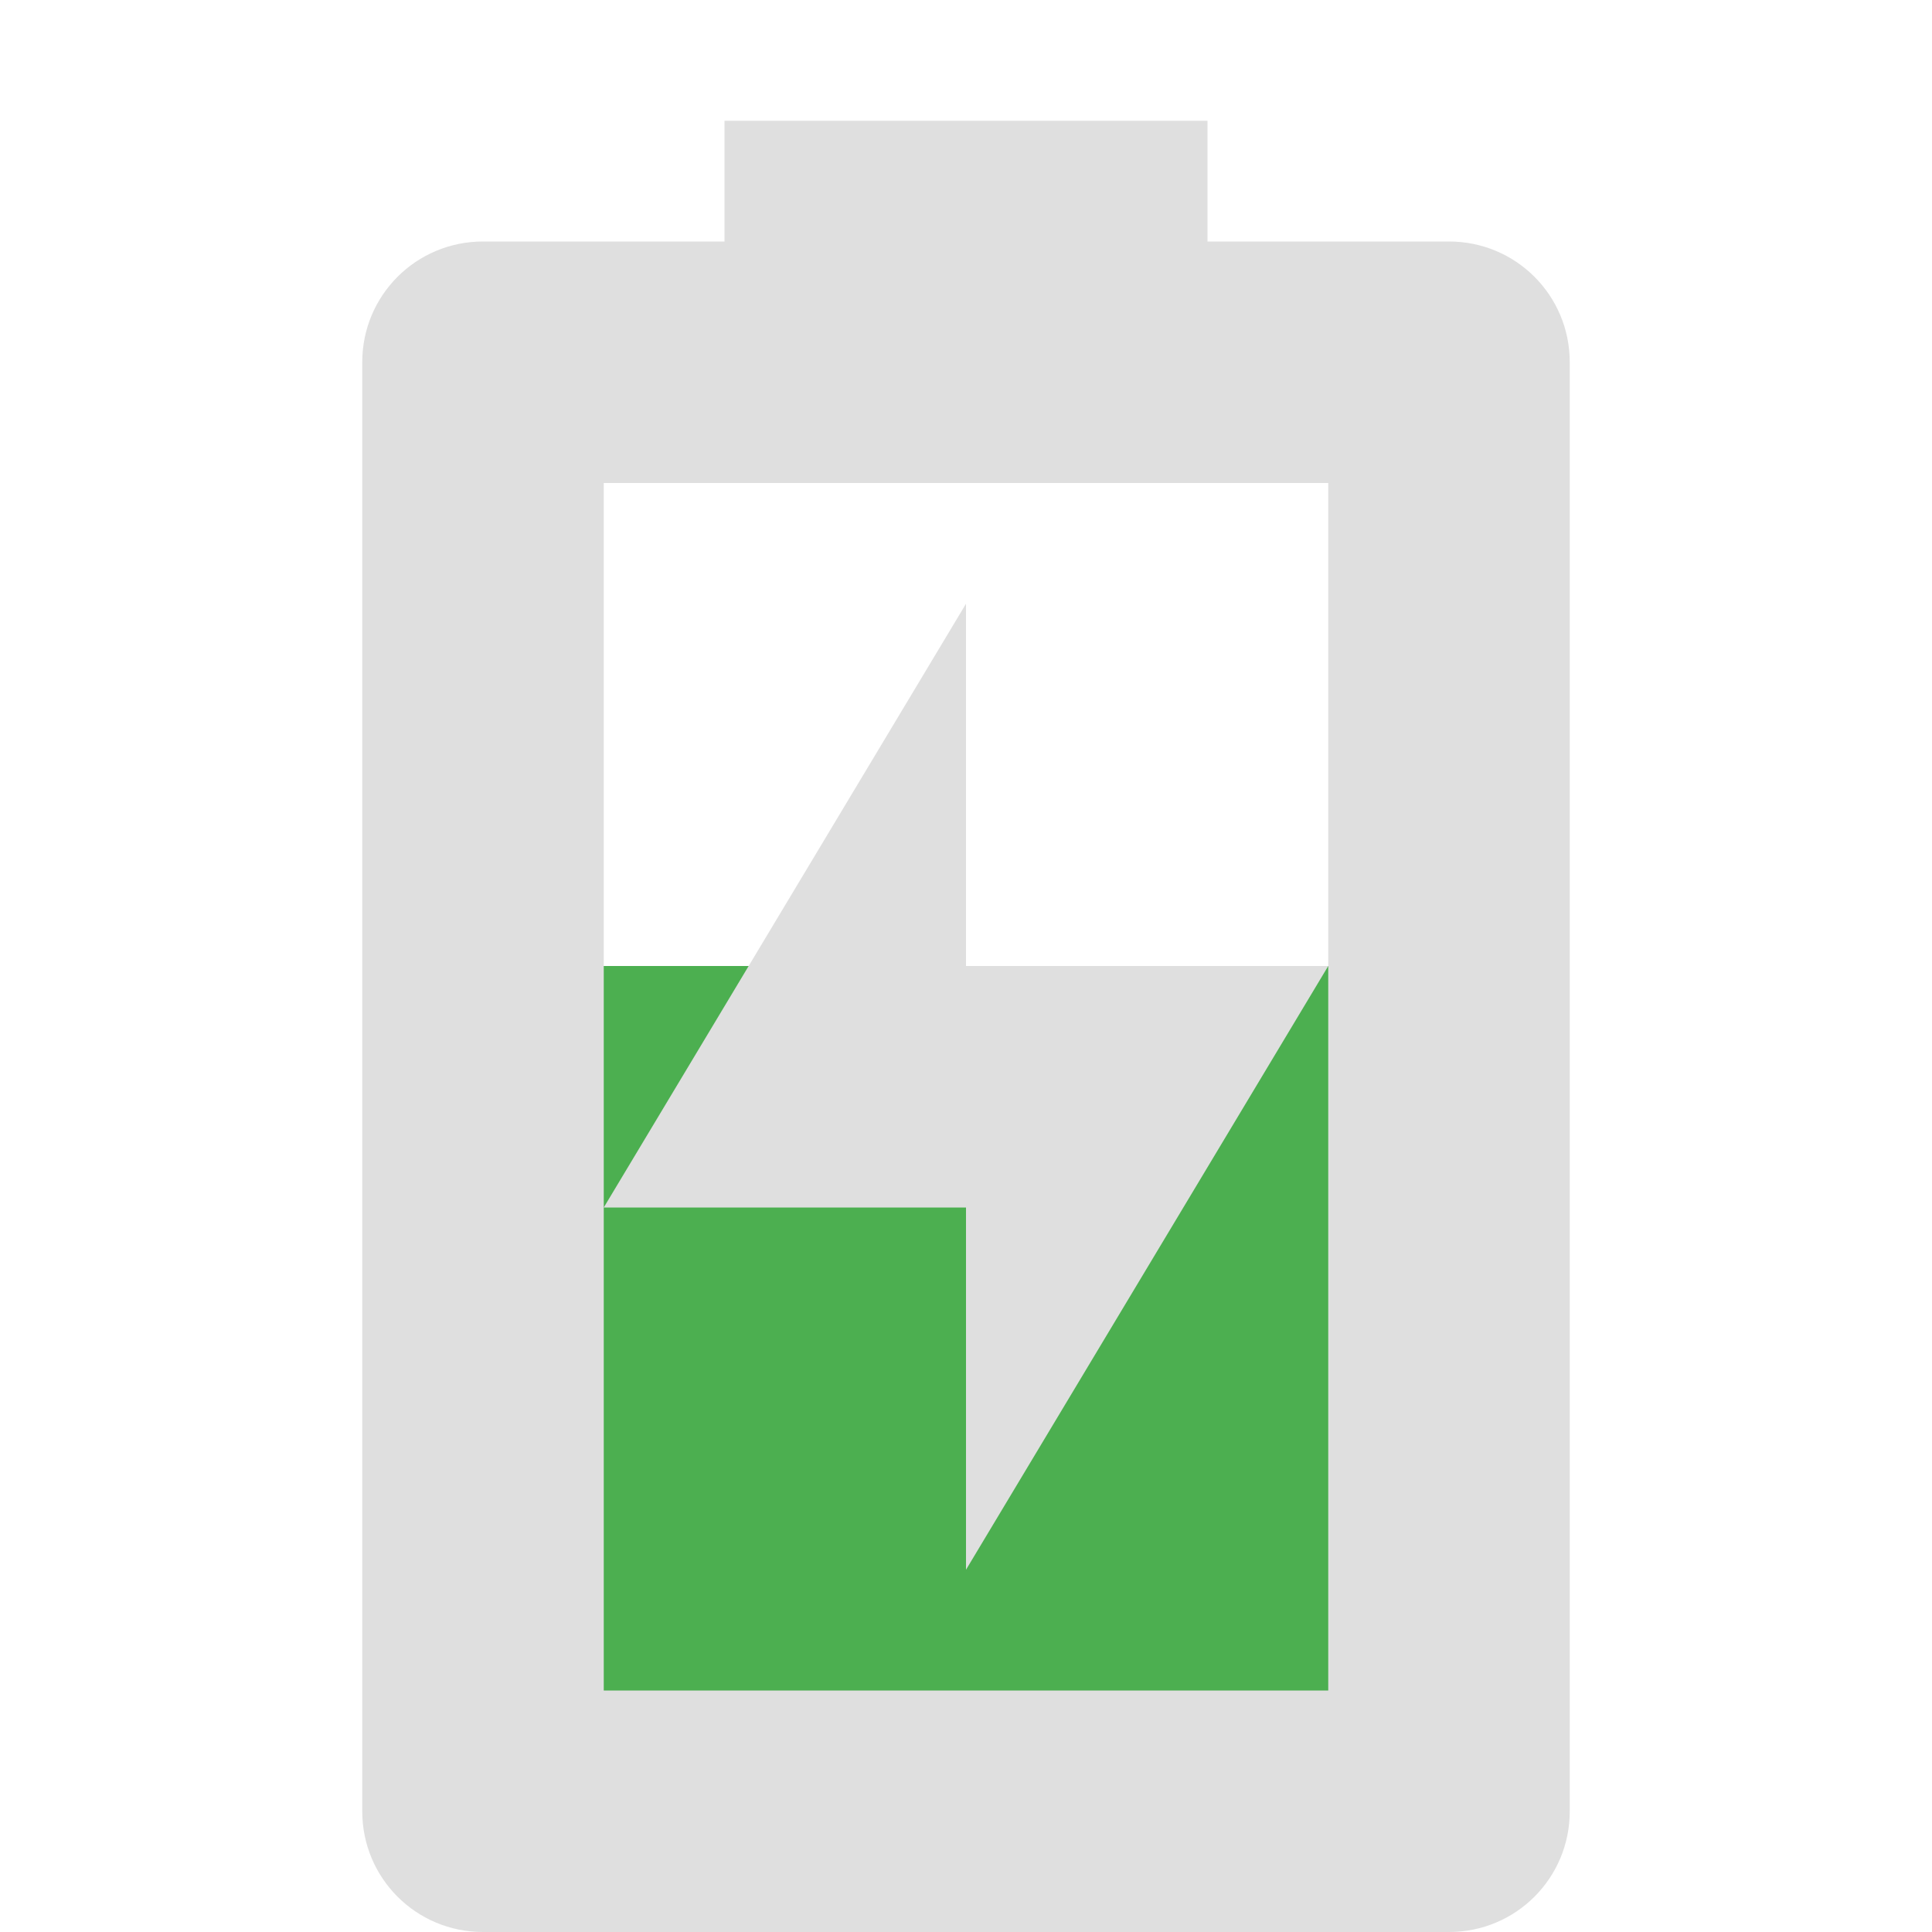 <?xml version="1.0" encoding="UTF-8" standalone="no"?>
<!-- Created with Inkscape (http://www.inkscape.org/) -->

<svg
   width="16"
   height="16"
   viewBox="0 0 16 16"
   version="1.1"
   id="svg5"
   inkscape:version="1.2.2 (1:1.2.2+202305151914+b0a8486541)"
   sodipodi:docname="battery-level-60-charging-symbolic.svg"
   xmlns:inkscape="http://www.inkscape.org/namespaces/inkscape"
   xmlns:sodipodi="http://sodipodi.sourceforge.net/DTD/sodipodi-0.dtd"
   xmlns="http://www.w3.org/2000/svg"
   xmlns:svg="http://www.w3.org/2000/svg">
  <sodipodi:namedview
     id="namedview7"
     pagecolor="#ffffff"
     bordercolor="#000000"
     borderopacity="0.25"
     inkscape:showpageshadow="2"
     inkscape:pageopacity="0.0"
     inkscape:pagecheckerboard="0"
     inkscape:deskcolor="#d1d1d1"
     inkscape:document-units="px"
     showgrid="false"
     showguides="true"
     inkscape:zoom="51.875"
     inkscape:cx="7.9903614"
     inkscape:cy="8"
     inkscape:window-width="1920"
     inkscape:window-height="1008"
     inkscape:window-x="0"
     inkscape:window-y="0"
     inkscape:window-maximized="1"
     inkscape:current-layer="svg5" />
  <defs
     id="defs2" />
  <path
     d="M 4,8 H 12 v 7 H 4 Z"
     style="opacity:1;fill:#4caf50;fill-opacity:1;stroke-width:4;stroke-linecap:round;stroke-linejoin:round"
     class="success"
     id="path725" />
  <path
     id="path574"
     style="fill:#dfdfdf;stroke-width:4;stroke-linecap:round;stroke-linejoin:round"
     d="m 6,1 v 1 h -2 C 3.446,2 3,2.446 3,3 v 12 c 0,0.554 0.446,1 1,1 H 12 c 0.554,0 1,-0.446 1,-1 V 3 C 13,2.446 12.554,2 12,2 H 10 V 1 Z m -1,3 H 11 V 14 H 5 Z" />
  <path
     d="m 8,5 v 3 h 3 L 8,13 V 10 H 5 Z"
     style="fill:#dfdfdf;fill-opacity:1"
     id="path363" />
</svg>
